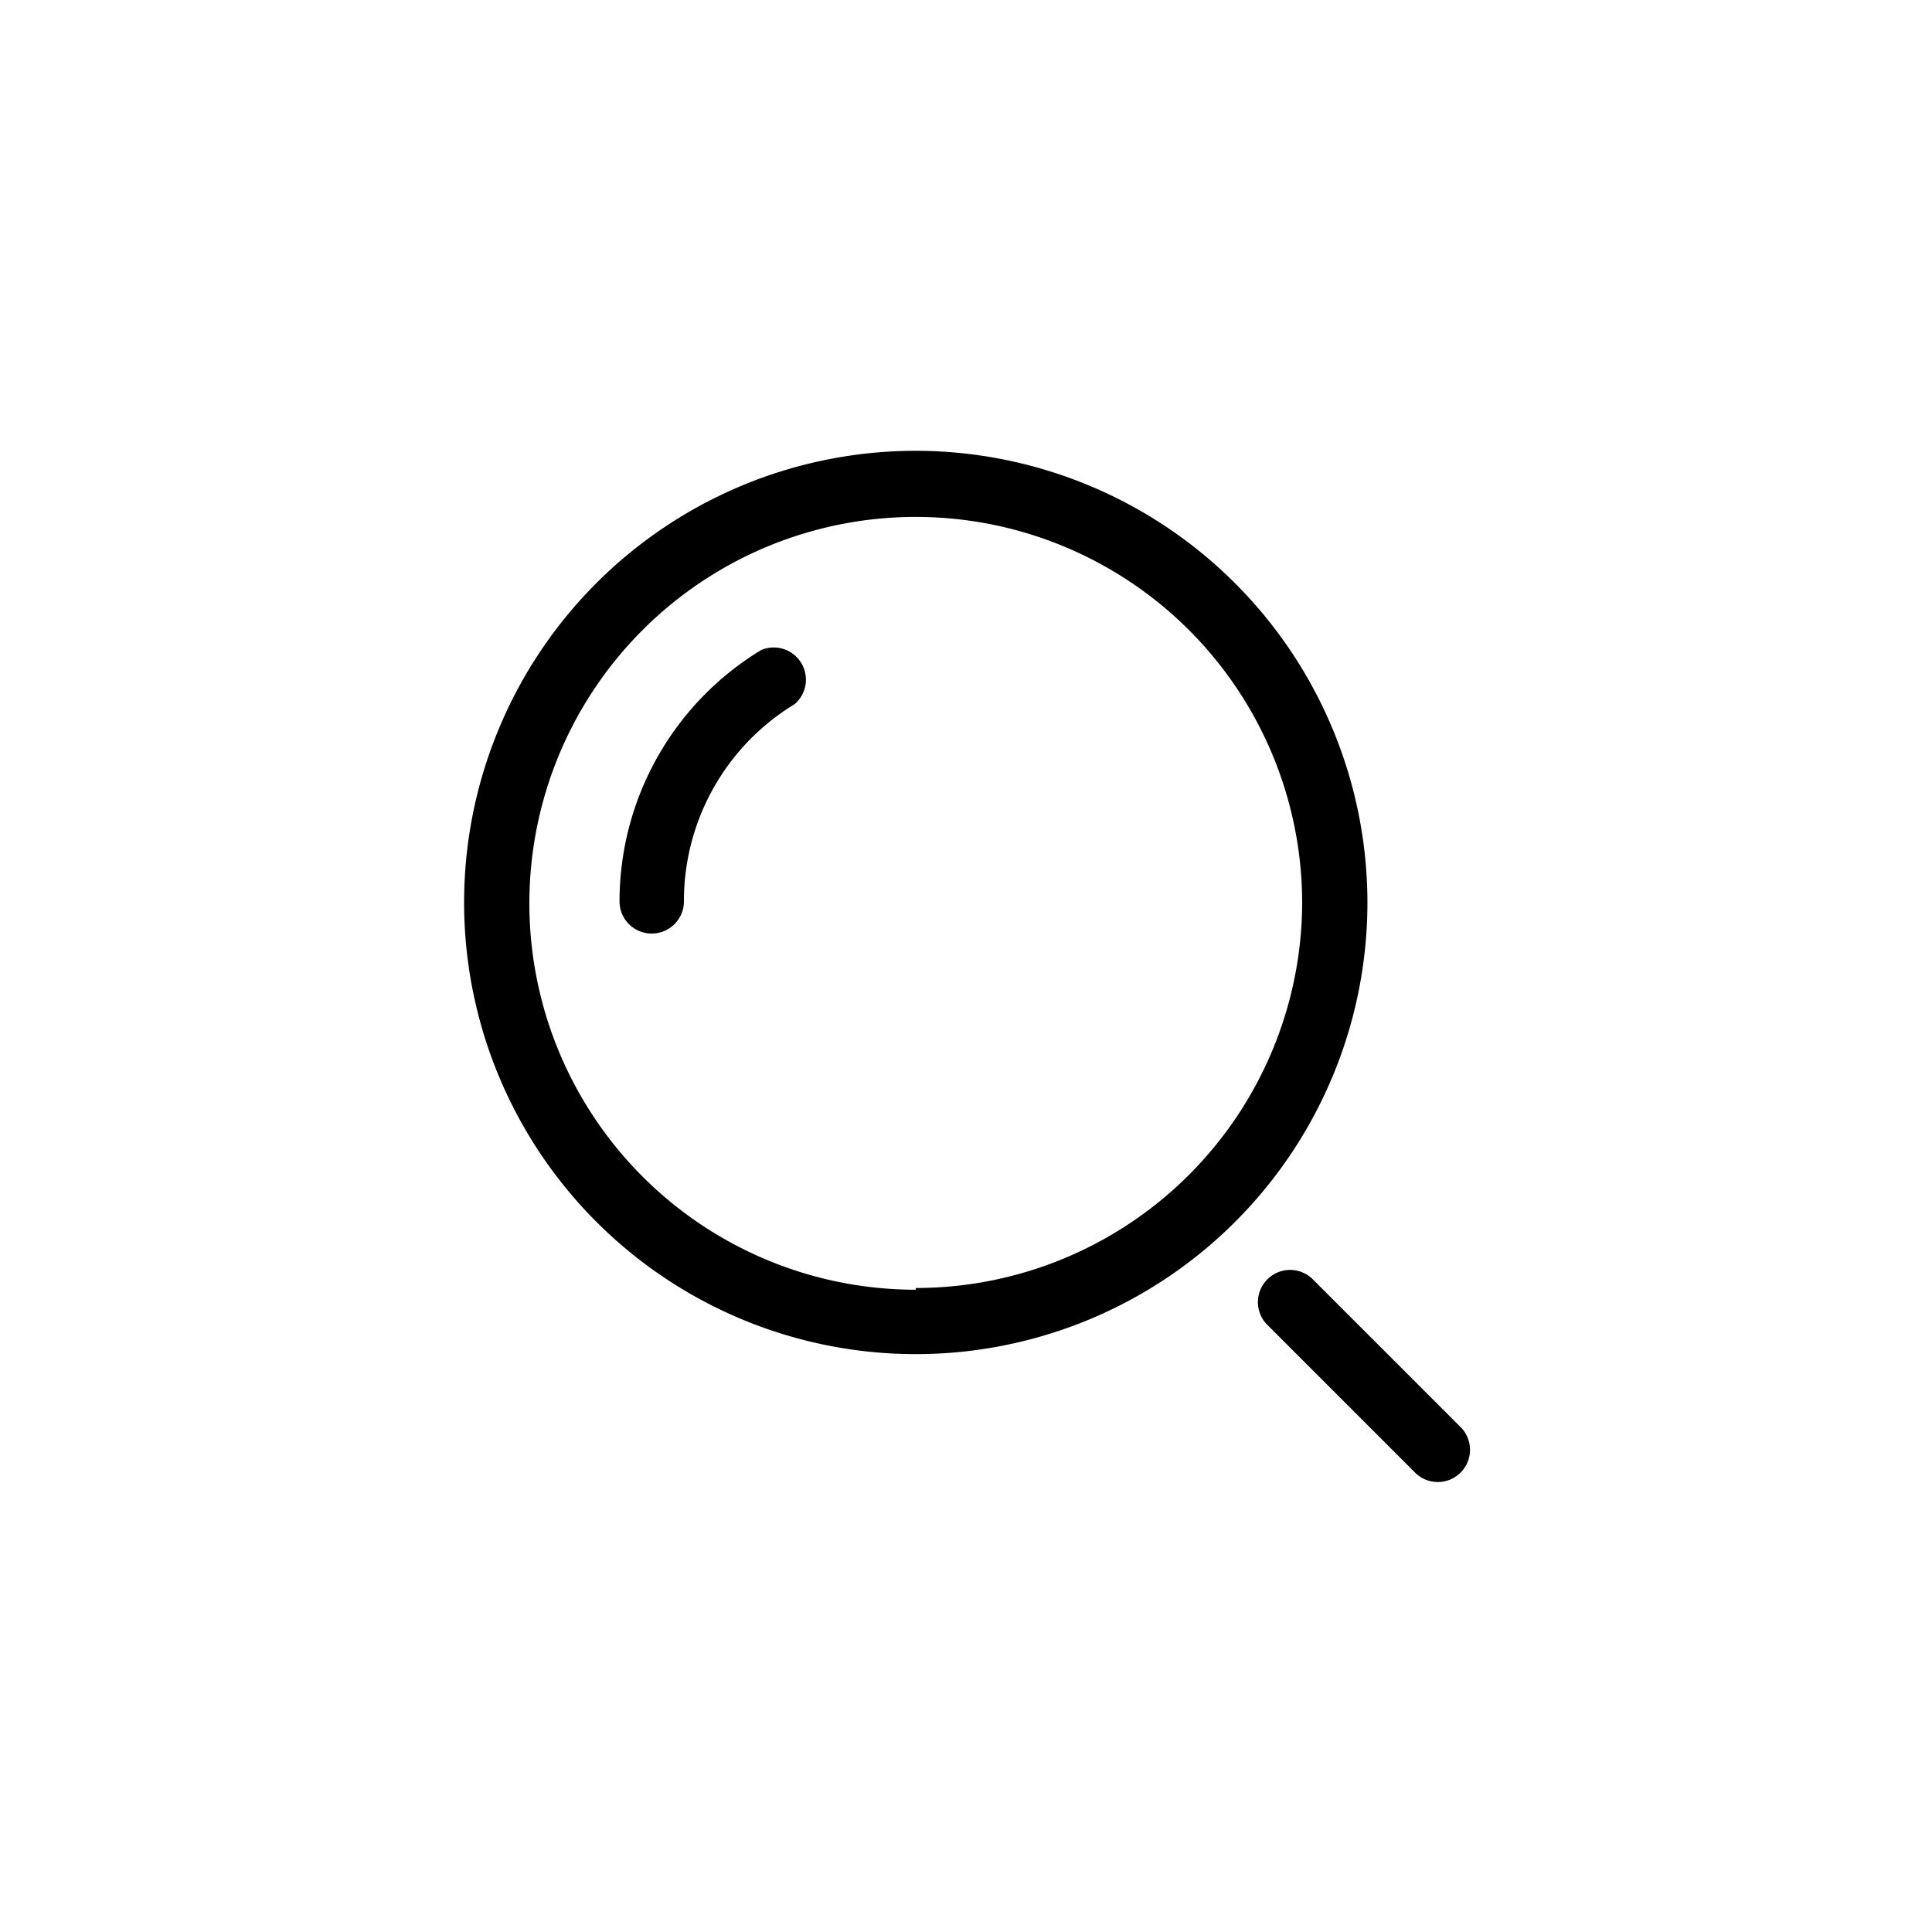 <?xml version="1.0" standalone="no"?><!DOCTYPE svg PUBLIC "-//W3C//DTD SVG 1.1//EN" "http://www.w3.org/Graphics/SVG/1.1/DTD/svg11.dtd"><svg t="1754124482871" class="icon" viewBox="0 0 1024 1024" version="1.1" xmlns="http://www.w3.org/2000/svg" p-id="14534" xmlns:xlink="http://www.w3.org/1999/xlink" width="200" height="200"><path d="M485.376 238.933a239.388 239.388 0 1 0 239.388 238.934 239.616 239.616 0 0 0-239.388-238.934z m0 444.644a204.8 204.8 0 1 1 204.8-204.8 204.8 204.8 0 0 1-204.8 203.89z" p-id="14535"></path><path d="M403.456 344.52a155.876 155.876 0 0 0-75.093 133.347 17.067 17.067 0 0 0 34.133 0 121.97 121.97 0 0 1 58.71-104.676 17.067 17.067 0 0 0-17.75-28.672z m370.233 411.42l-78.28-78.28a17.067 17.067 0 0 0-24.12 24.121l78.279 78.28a17.067 17.067 0 1 0 24.12-24.121z" p-id="14536"></path></svg>